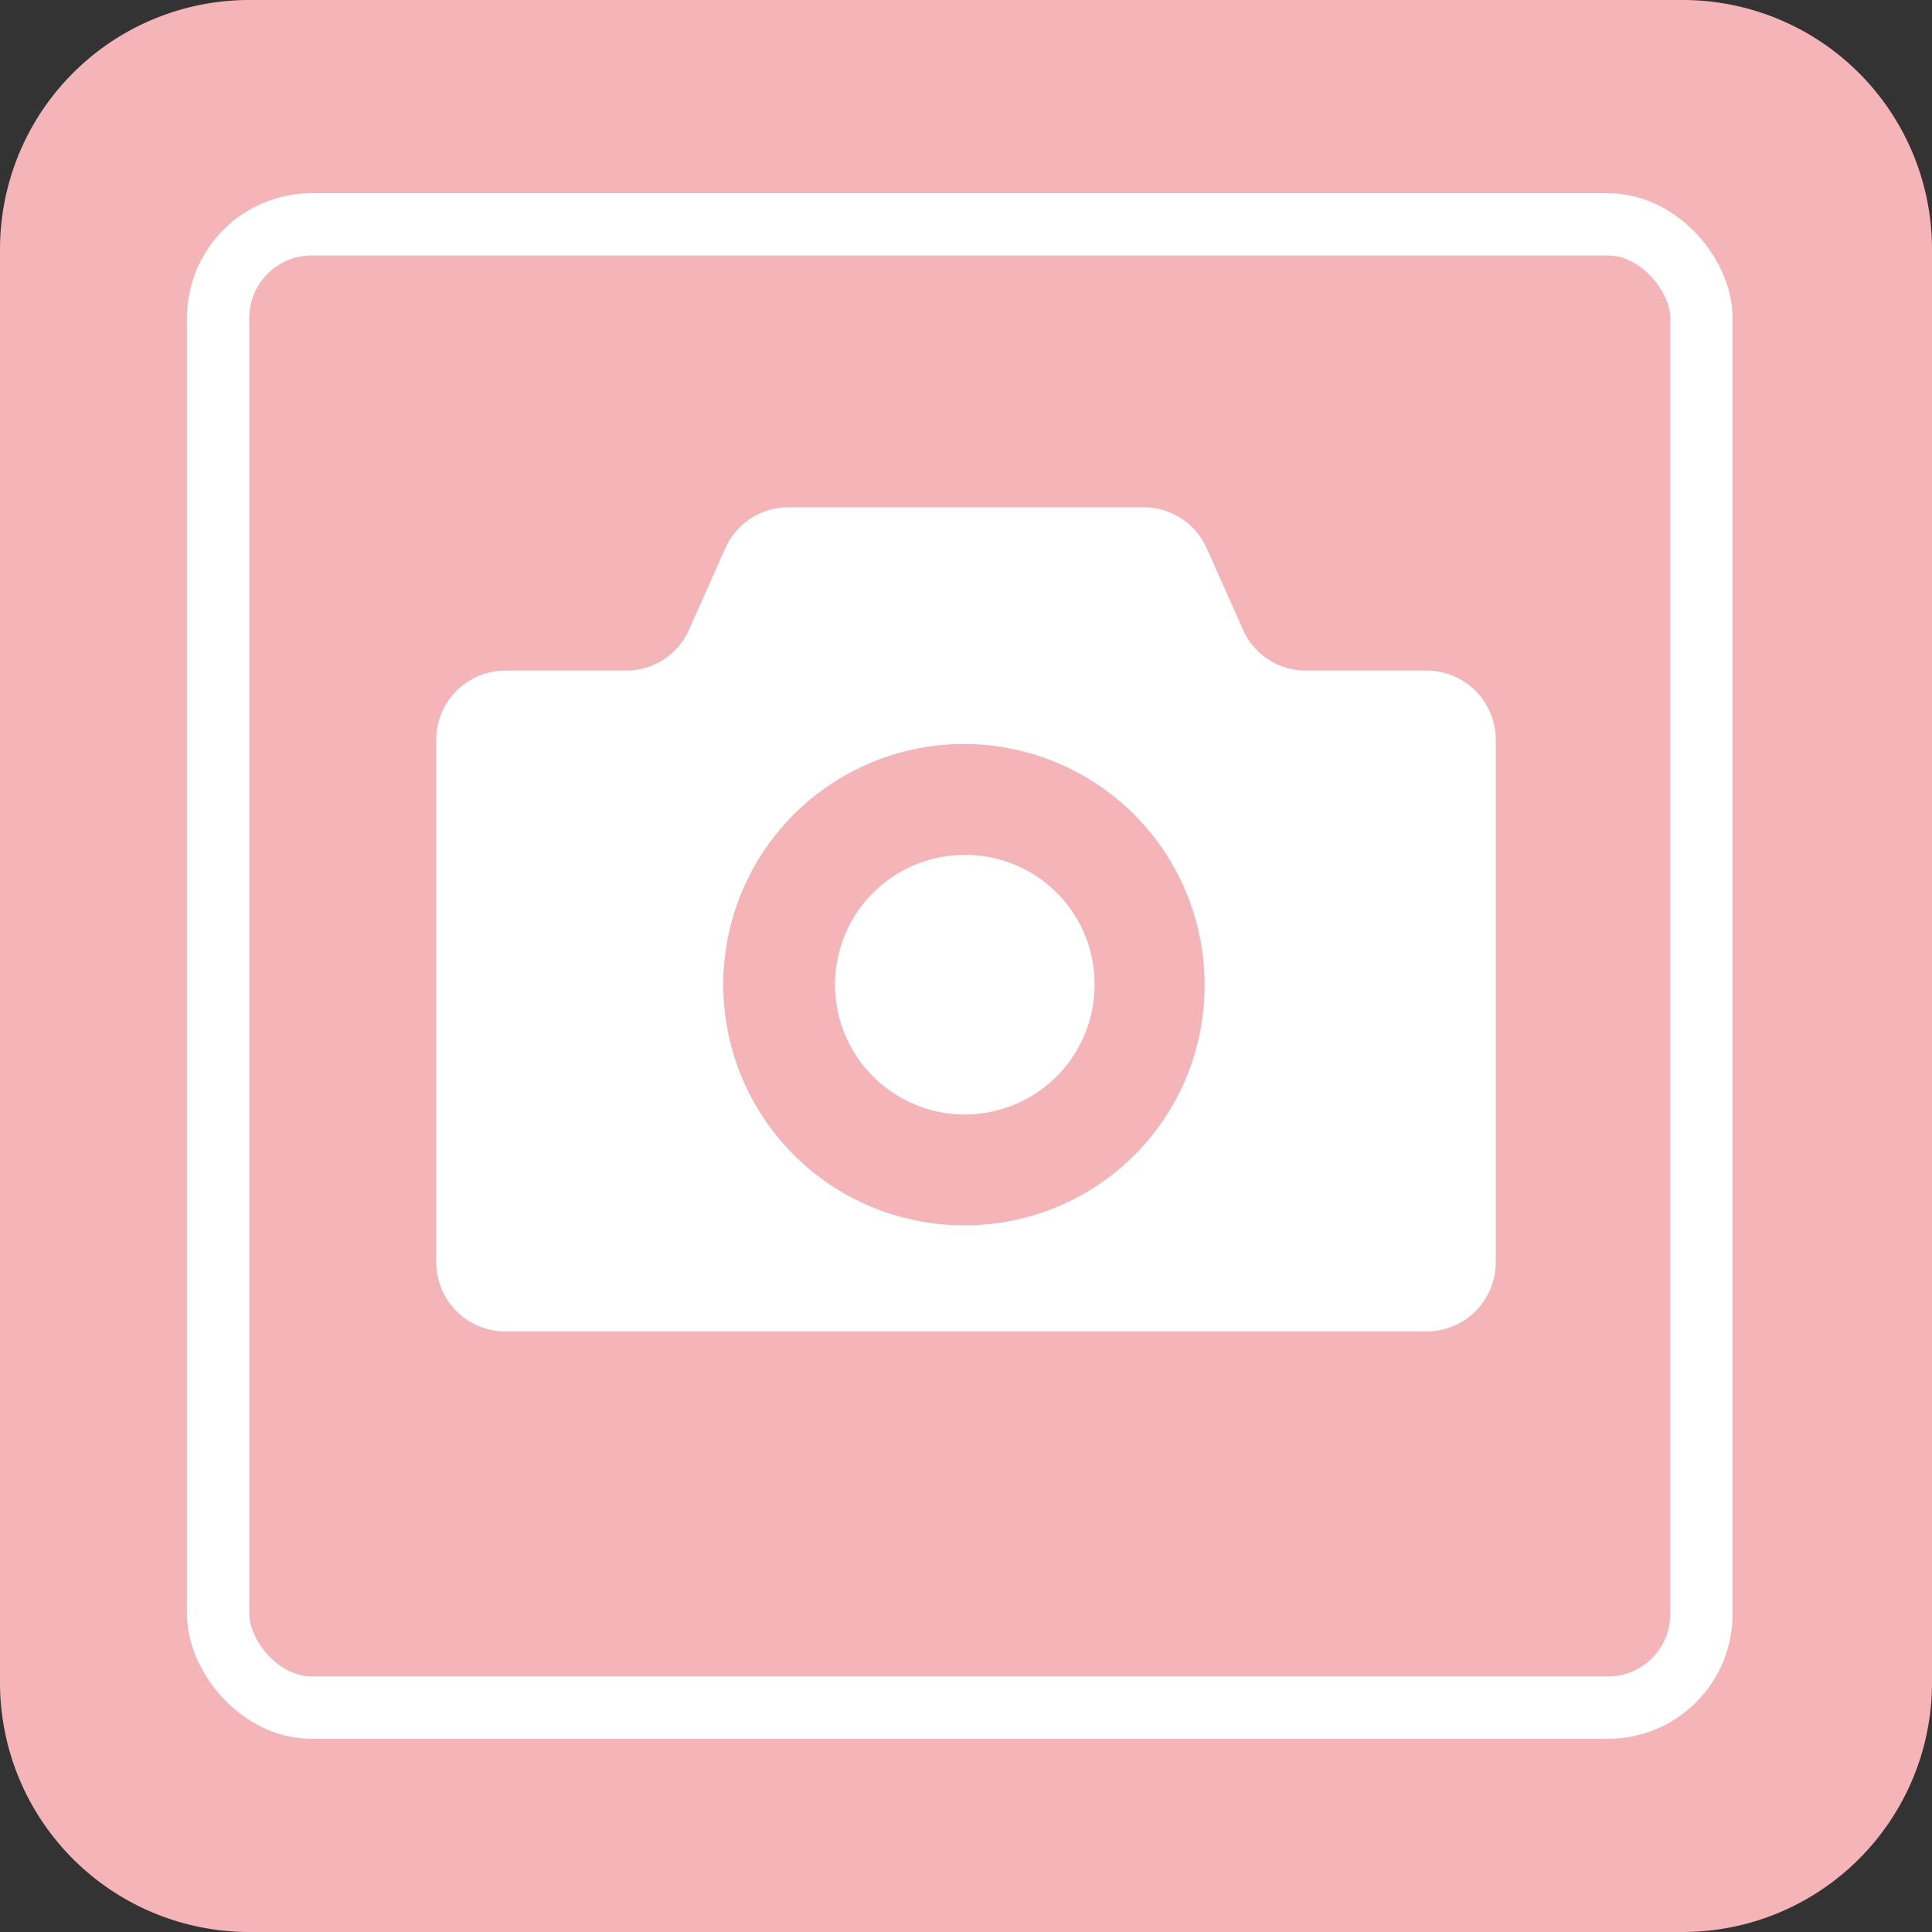<svg xmlns="http://www.w3.org/2000/svg" width="62" height="62" viewBox="0 0 62 62">
  <rect x="0" y="0" width="62" height="62" fill="#333333" stroke="none"/>
  <g id="グループ_178" data-name="グループ 178" transform="translate(-669 -4886)">
    <path id="パス_686" data-name="パス 686" d="M8,0H54a8,8,0,0,1,8,8V54a8,8,0,0,1-8,8H8a8,8,0,0,1-8-8V8A8,8,0,0,1,8,0Z" transform="translate(669 4886)" fill="#f5b5b8"/>
    <g id="長方形_134" data-name="長方形 134" transform="translate(675 4892.2)" fill="none" stroke="#fff" stroke-width="2">
      <rect width="49.6" height="49.6" rx="4" stroke="none"/>
      <rect x="1" y="1" width="47.6" height="47.6" rx="3" fill="none"/>
    </g>
    <g id="カメラのアイコン素材_6" data-name="カメラのアイコン素材 6" transform="translate(683 4845.393)">
      <path id="パス_690" data-name="パス 690" d="M197.971,224.828a4.165,4.165,0,1,0,4.127,4.165A4.145,4.145,0,0,0,197.971,224.828Z" transform="translate(-180.972 -156.786)" fill="#fff"/>
      <path id="パス_691" data-name="パス 691" d="M31.792,62.127H27.9a2.205,2.205,0,0,1-2.012-1.314L24.722,58.2a2.207,2.207,0,0,0-2.013-1.313H11.29A2.21,2.21,0,0,0,9.276,58.2L8.112,60.813A2.205,2.205,0,0,1,6.1,62.127H2.207A2.217,2.217,0,0,0,0,64.352V81.108a2.217,2.217,0,0,0,2.207,2.226H31.792A2.217,2.217,0,0,0,34,81.108V64.352A2.217,2.217,0,0,0,31.792,62.127ZM17,79.929a7.723,7.723,0,1,1,7.656-7.723A7.689,7.689,0,0,1,17,79.929Z" fill="#fff"/>
    </g>
  </g>
</svg>
